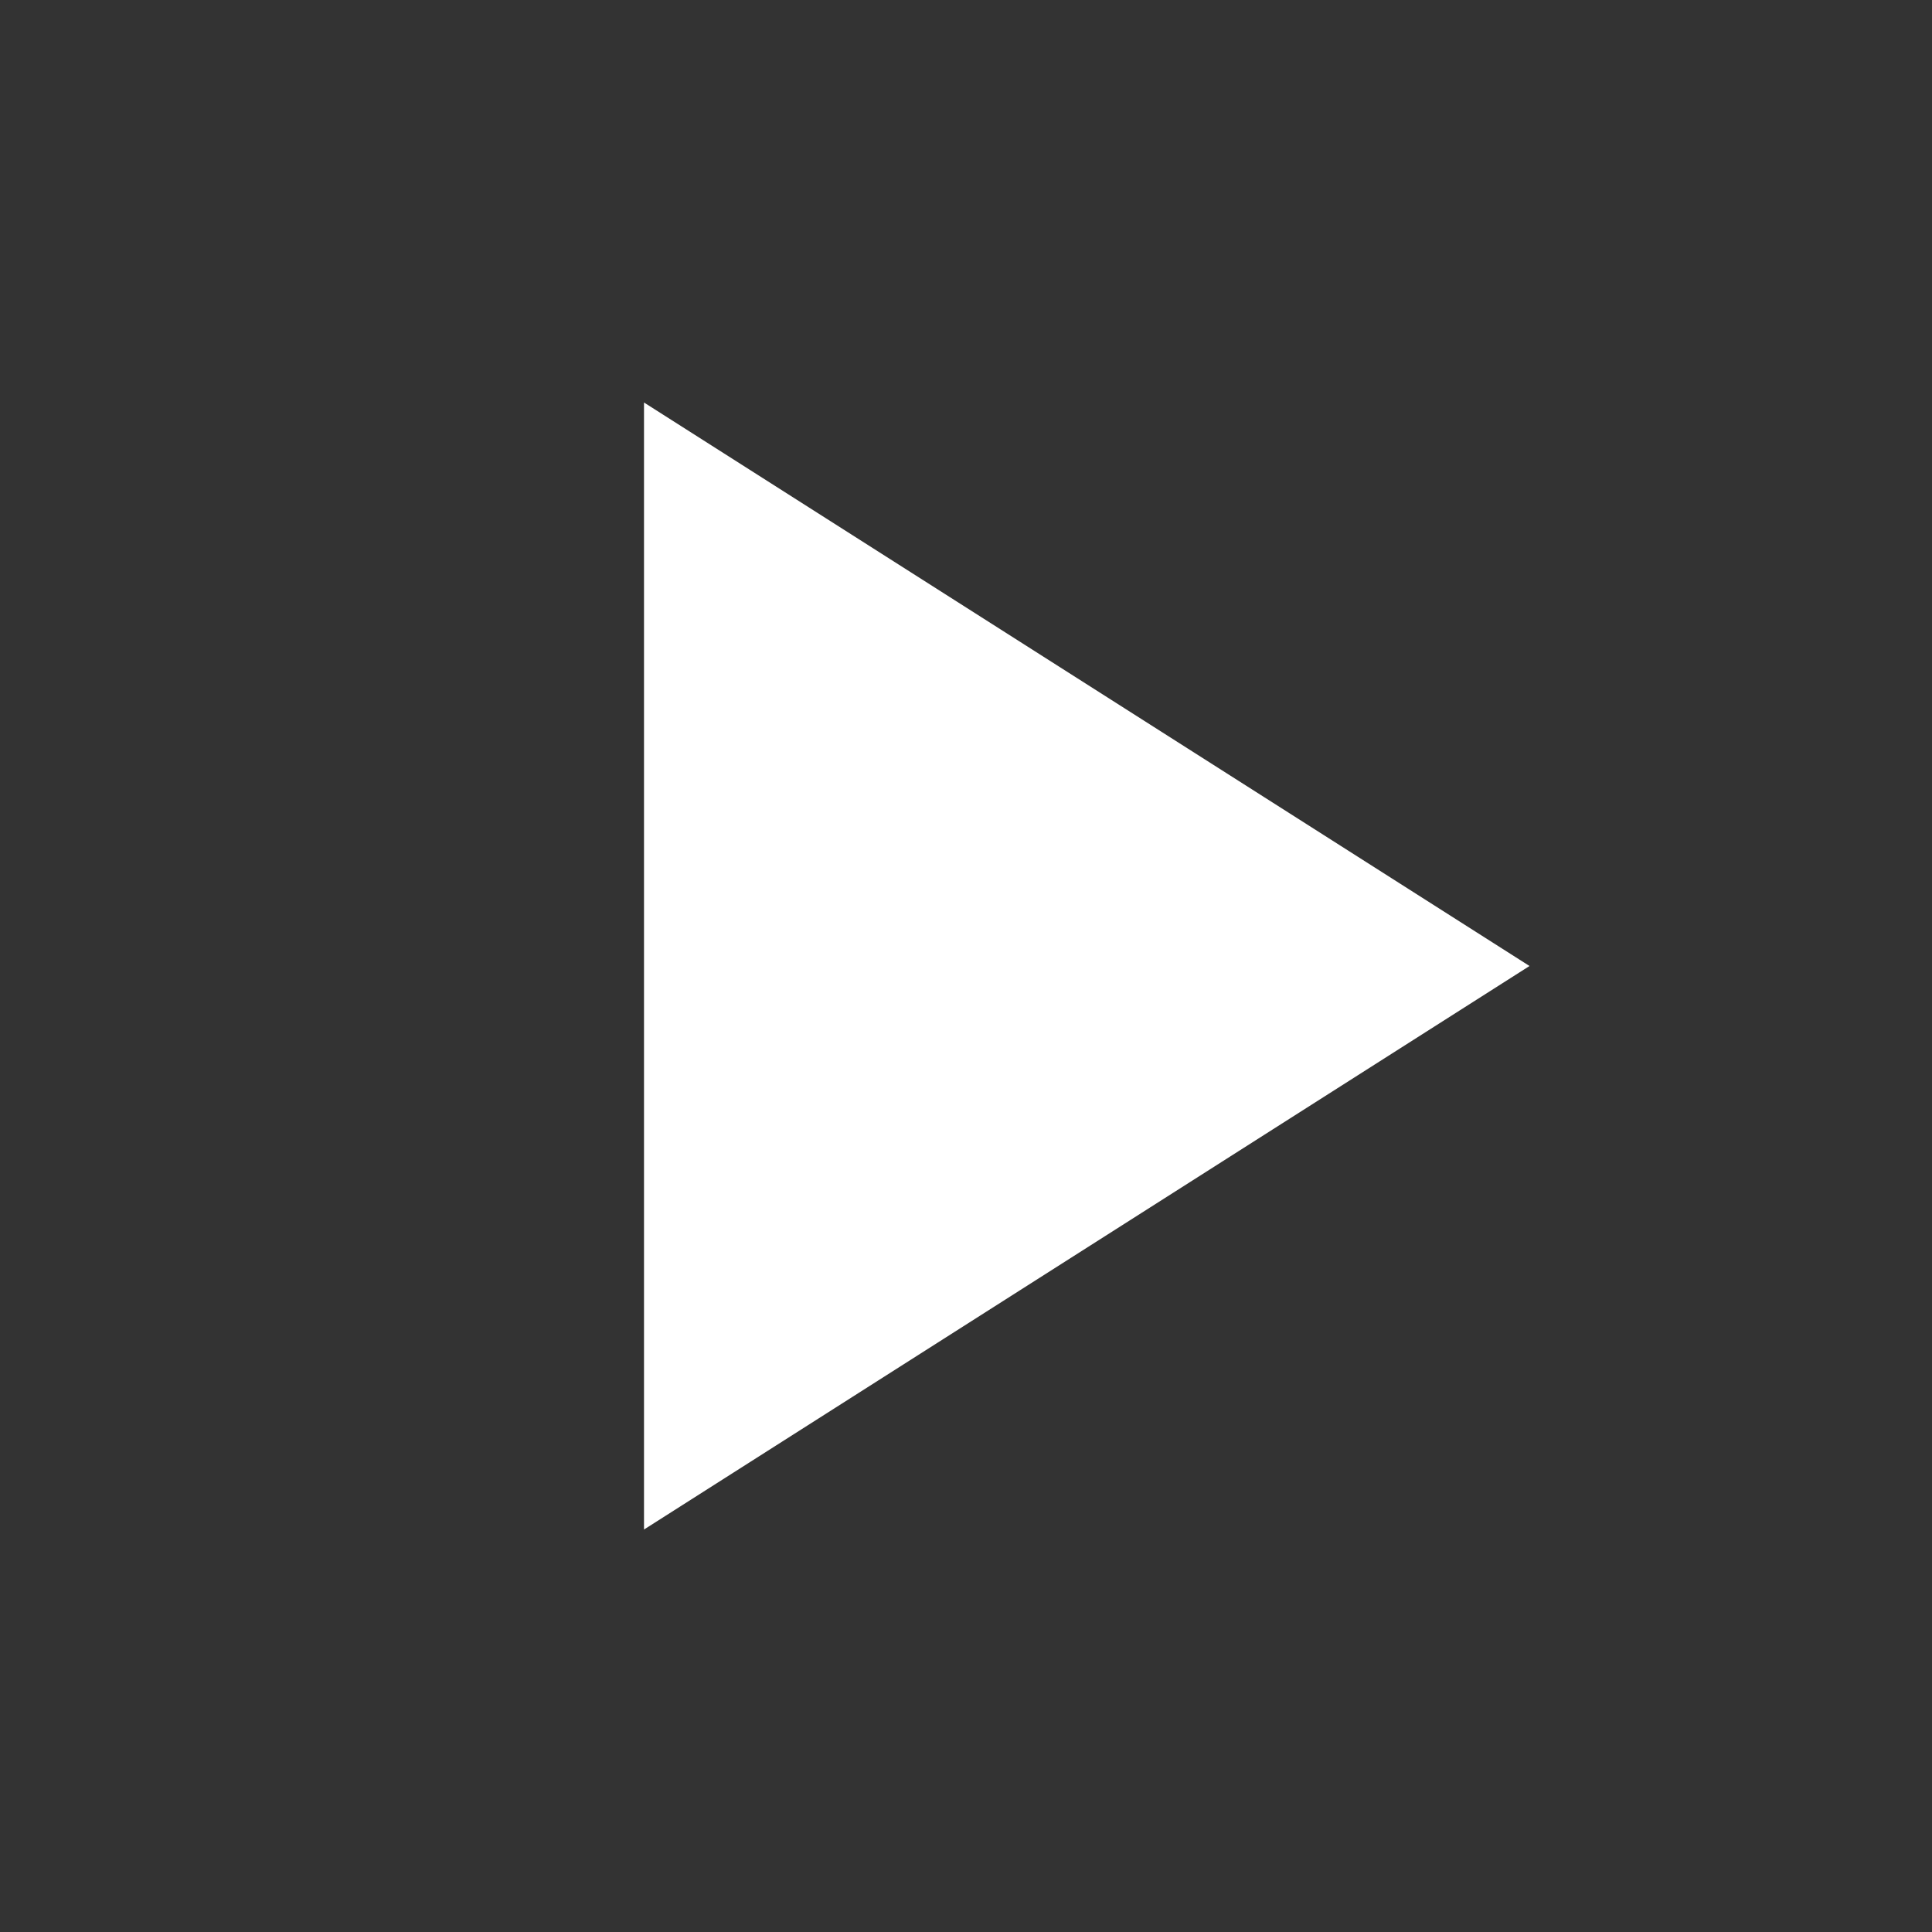 <?xml version="1.0" encoding="UTF-8"?> <svg xmlns="http://www.w3.org/2000/svg" width="71" height="71" viewBox="0 0 71 71" fill="none"><rect x="0" y="0" width="71" height="71" fill="#333333" stroke="none"/> <path d="M23.667 56.209V14.792L56.209 35.5L23.667 56.209Z" fill="white"></path> </svg> 